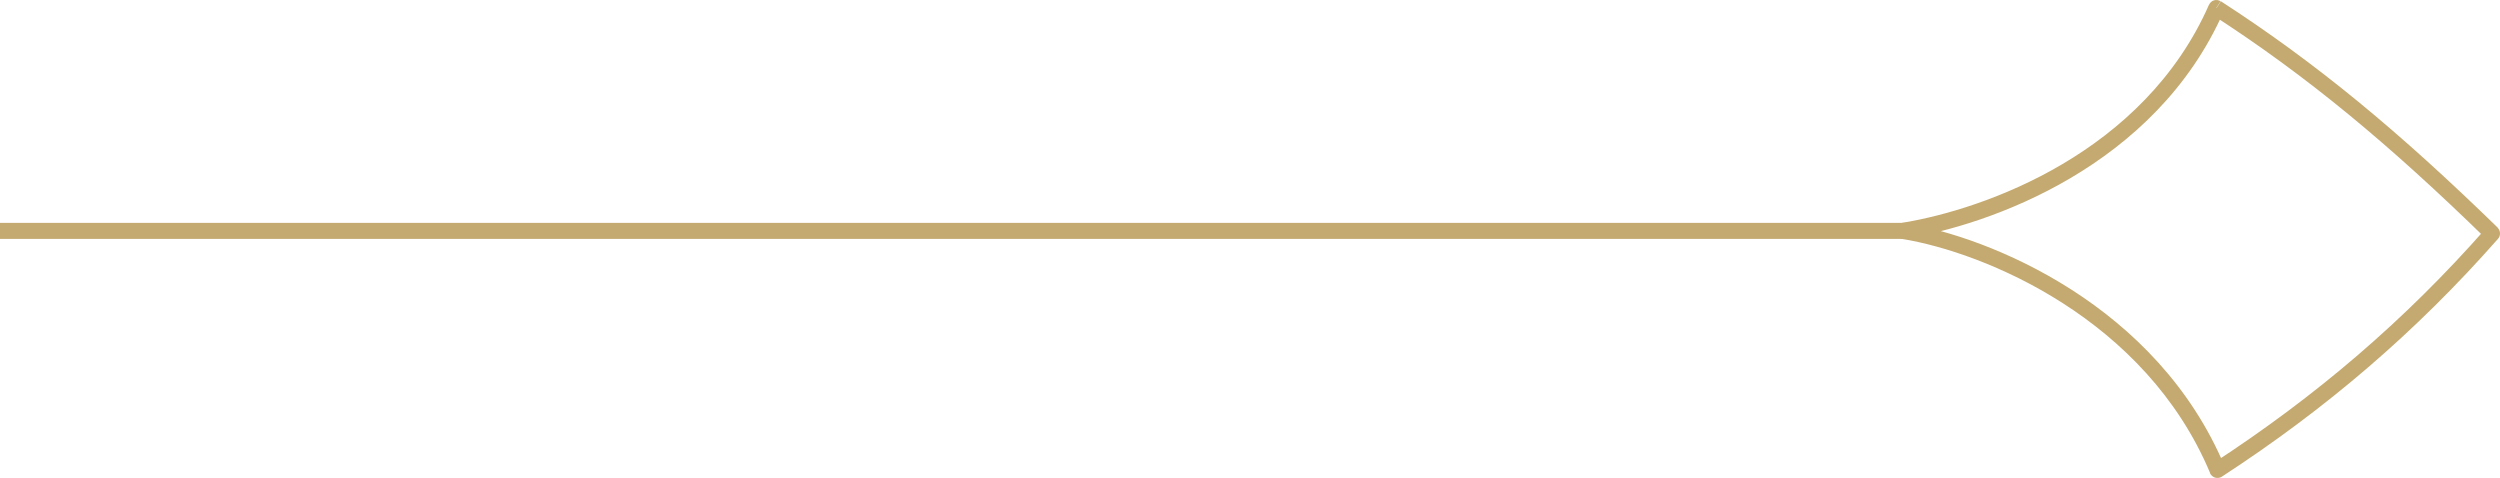 <?xml version="1.0" encoding="UTF-8"?>
<svg id="Layer_1" data-name="Layer 1" xmlns="http://www.w3.org/2000/svg" viewBox="0 0 156.03 29.83">
  <defs>
    <style>
      .cls-1 {
        fill: #c4aa70;
      }

      .cls-2 {
        fill: none;
        stroke: #c4aa70;
      }
    </style>
  </defs>
  <g id="Group_19" data-name="Group 19">
    <path id="Vector_29" data-name="Vector 29" class="cls-2" d="m119.42,14.41H0"/>
    <path id="Intersect" class="cls-1" d="m138.33.5l-.46-.2c.06-.13.17-.24.31-.28.14-.04.29-.02.41.06l-.27.42Zm-19.55,13.91l-.08.49c-.24-.04-.42-.25-.42-.49s.18-.45.42-.49l.08.49Zm19.62,14.92l.27.42c-.12.08-.28.1-.42.06-.14-.04-.26-.15-.32-.28l.46-.19Zm17.13-14.76l.35-.36c.19.19.2.49.03.69l-.38-.33ZM138.79.7c-4.28,9.73-14.65,13.35-19.93,14.2l-.16-.99c5.16-.84,15.1-4.36,19.17-13.62l.92.4Zm-19.93,13.22c5.34.87,15.77,5.13,20,15.22l-.92.39c-4.04-9.64-14.08-13.78-19.24-14.62l.16-.99Zm19.27,14.99c6.4-4.17,11.93-8.88,17.03-14.67l.75.66c-5.16,5.86-10.76,10.63-17.24,14.85l-.54-.84Zm17.06-13.98c-6.08-5.93-11.19-10.18-17.12-14.01l.54-.84c6,3.88,11.16,8.17,17.28,14.13l-.7.72Z"/>
  </g>
</svg>